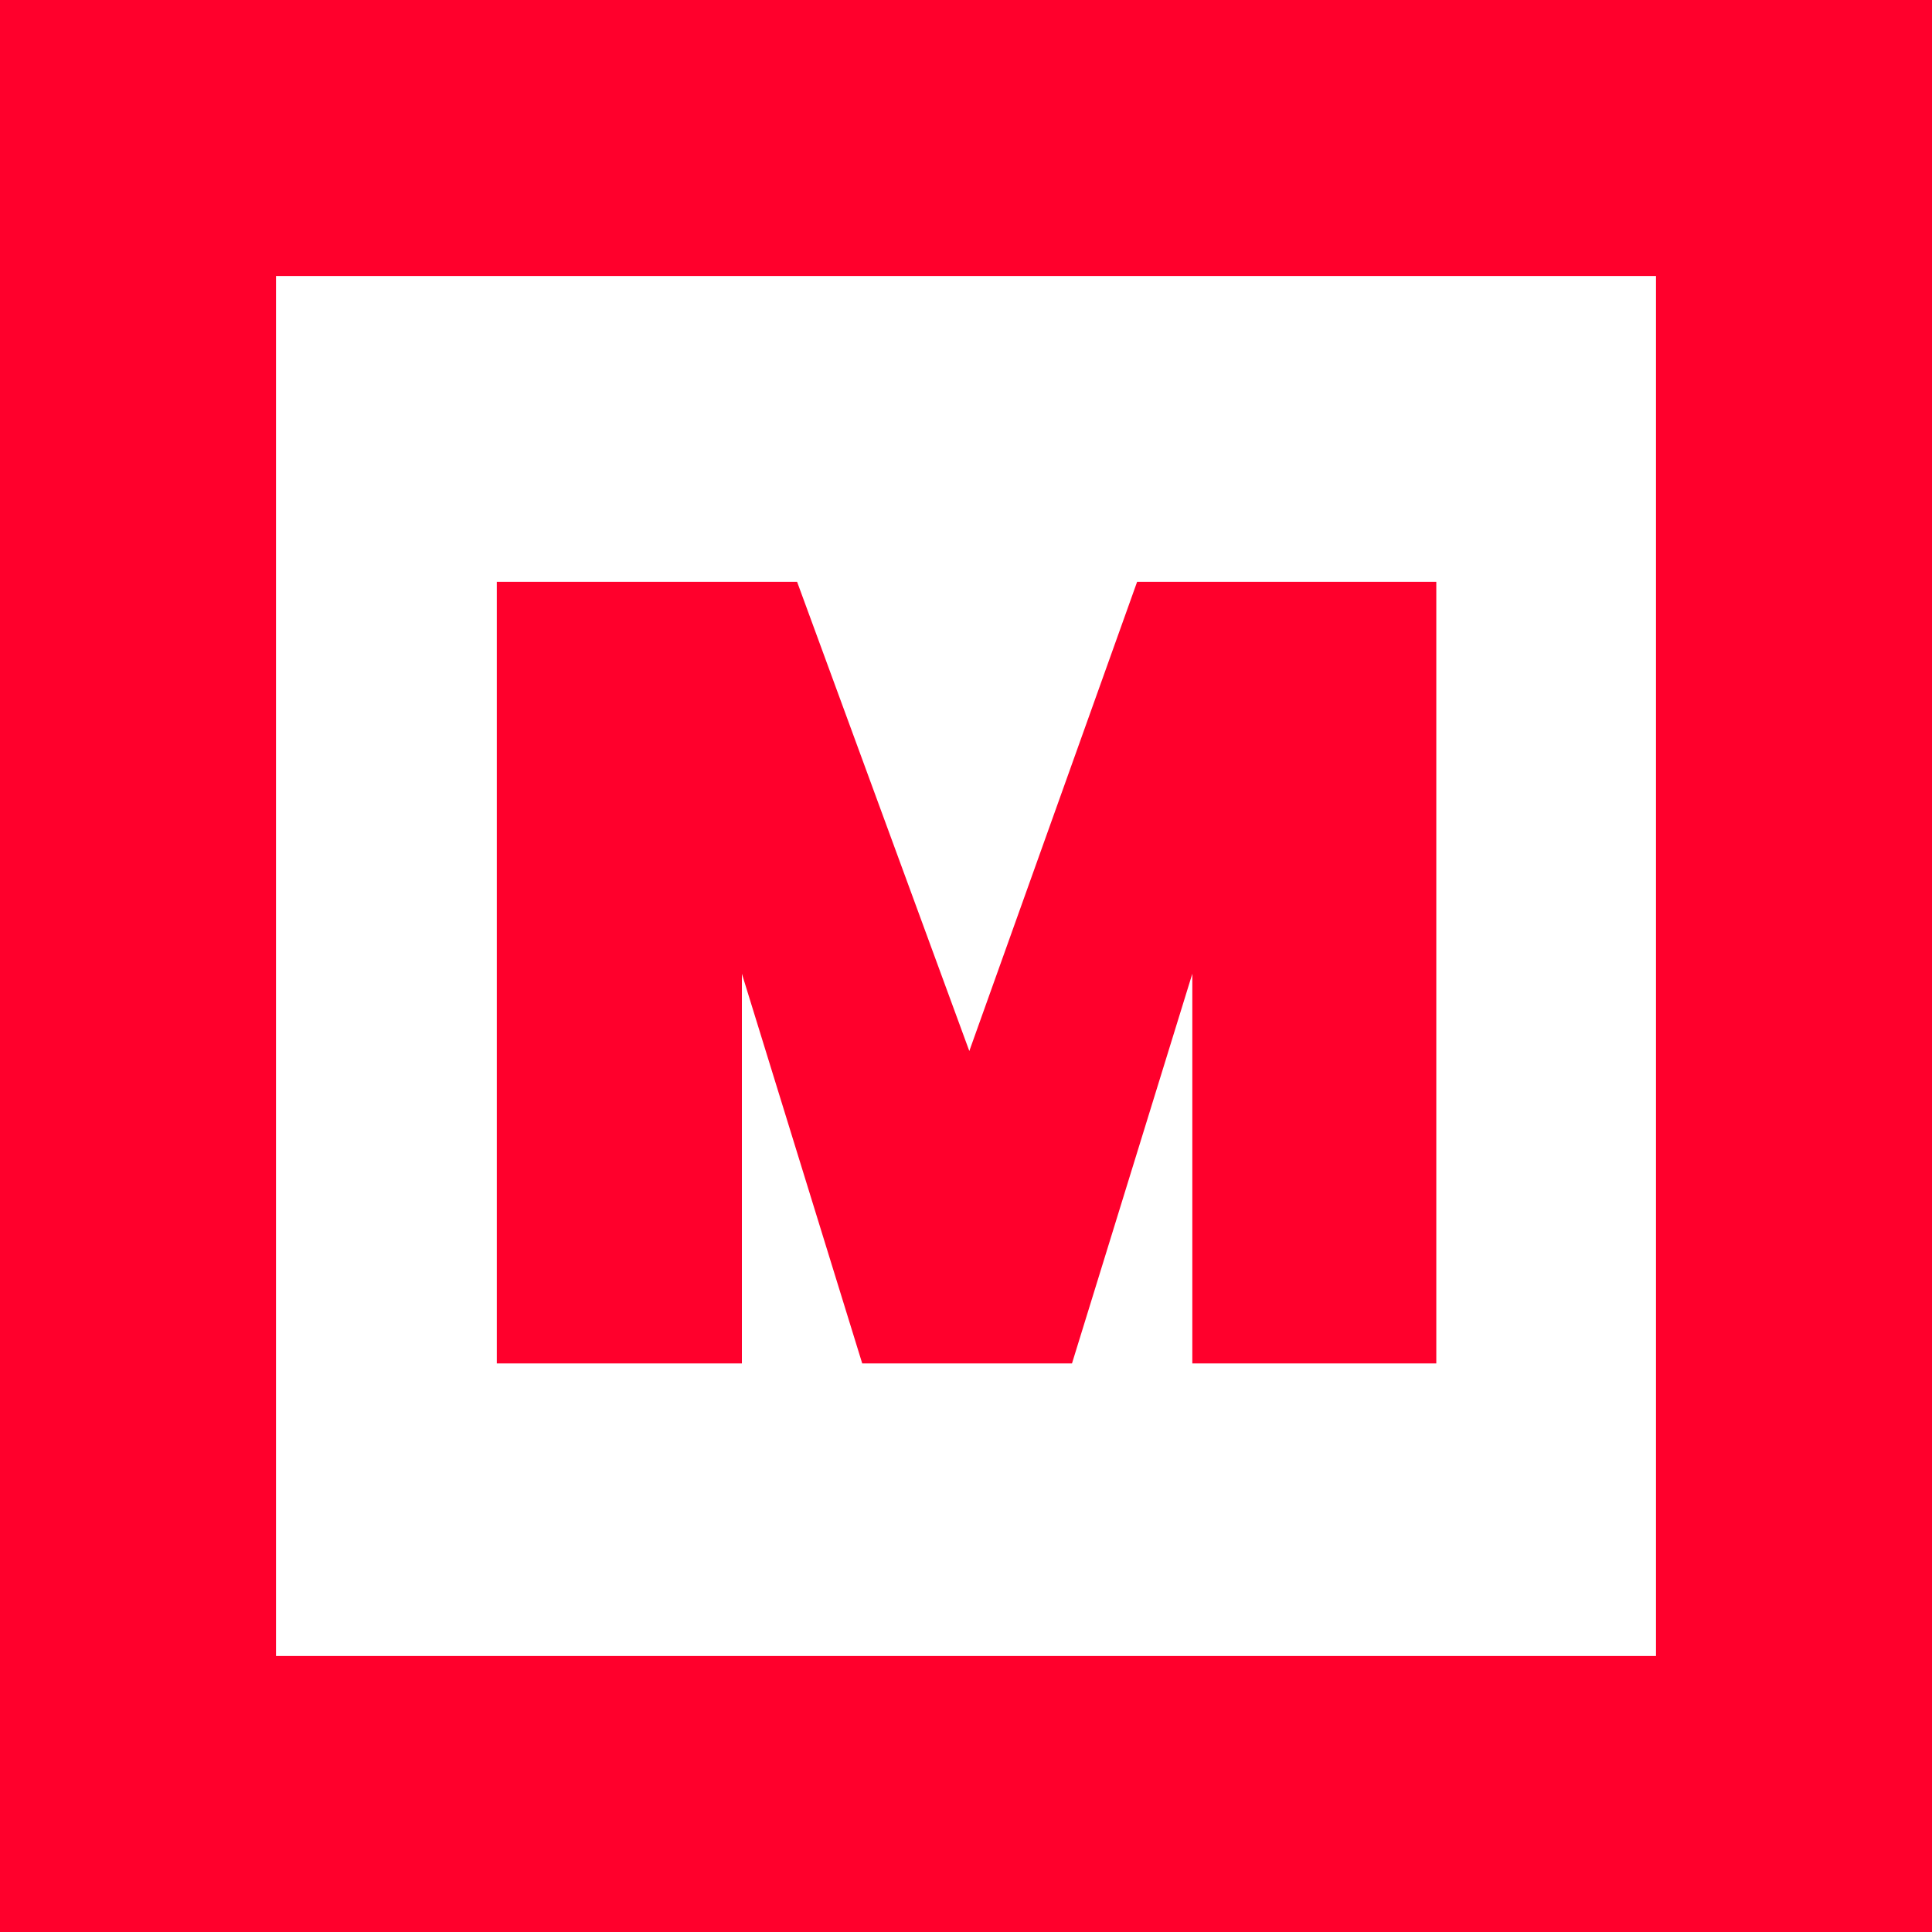 <svg xmlns="http://www.w3.org/2000/svg" width="350" height="350" viewBox="0 0 350 350" fill="none"><rect x="25" y="25" width="300" height="300" stroke="#FF002C" stroke-width="50"></rect><path d="M260.2 105.4V247H216V176.4L194.2 247H156.2L134.4 176.4V247H90V105.4H144.4L175.6 190.4L206 105.4H260.2Z" fill="#FF002C"></path></svg>